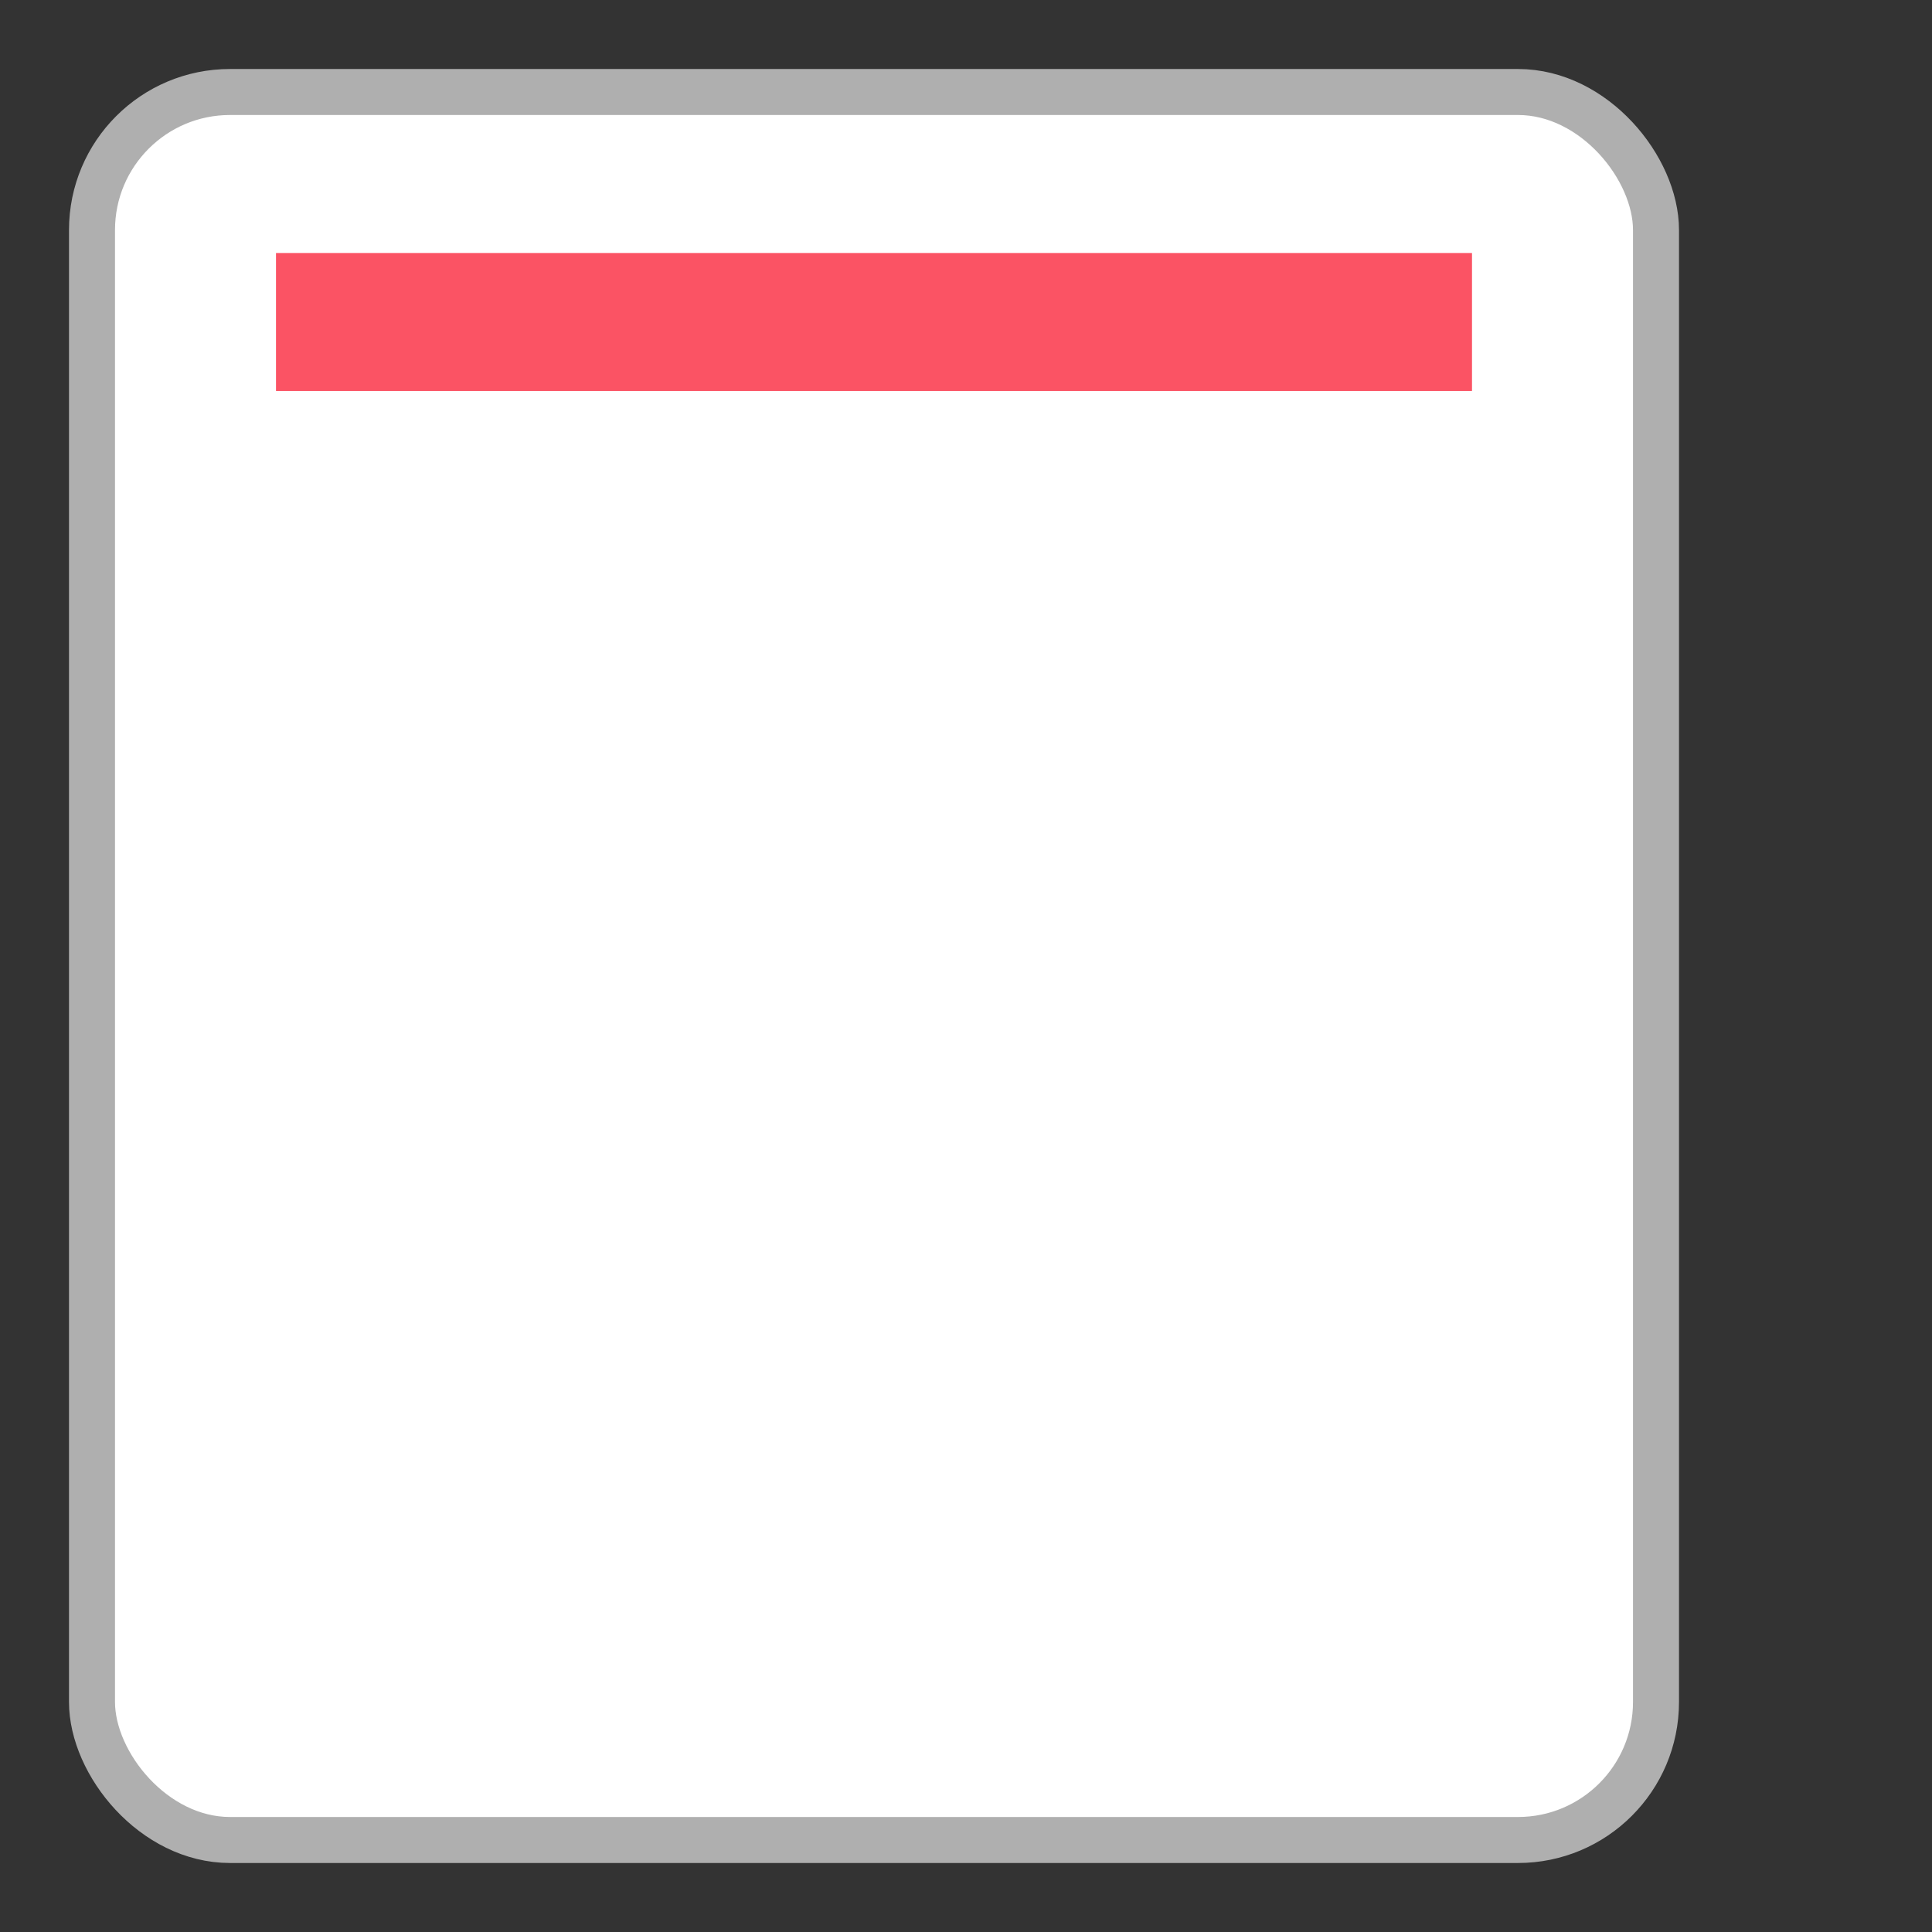 <?xml version="1.0"?>
<svg xmlns="http://www.w3.org/2000/svg" width="42" height="42" viewBox="0 0 42 42">
	<rect x="0" y="0" width="42" height="42" fill="#333333" stroke="none"/>
	<rect x="2" y="2" rx="3" ry="3" width="34" height="38" style="fill:white;stroke:#afafaf;stroke-width:1;opacity:1" />
	<line x1="6" y1="7" x2="32" y2="7" style="stroke:#fb5364;stroke-width:3" />
</svg>
